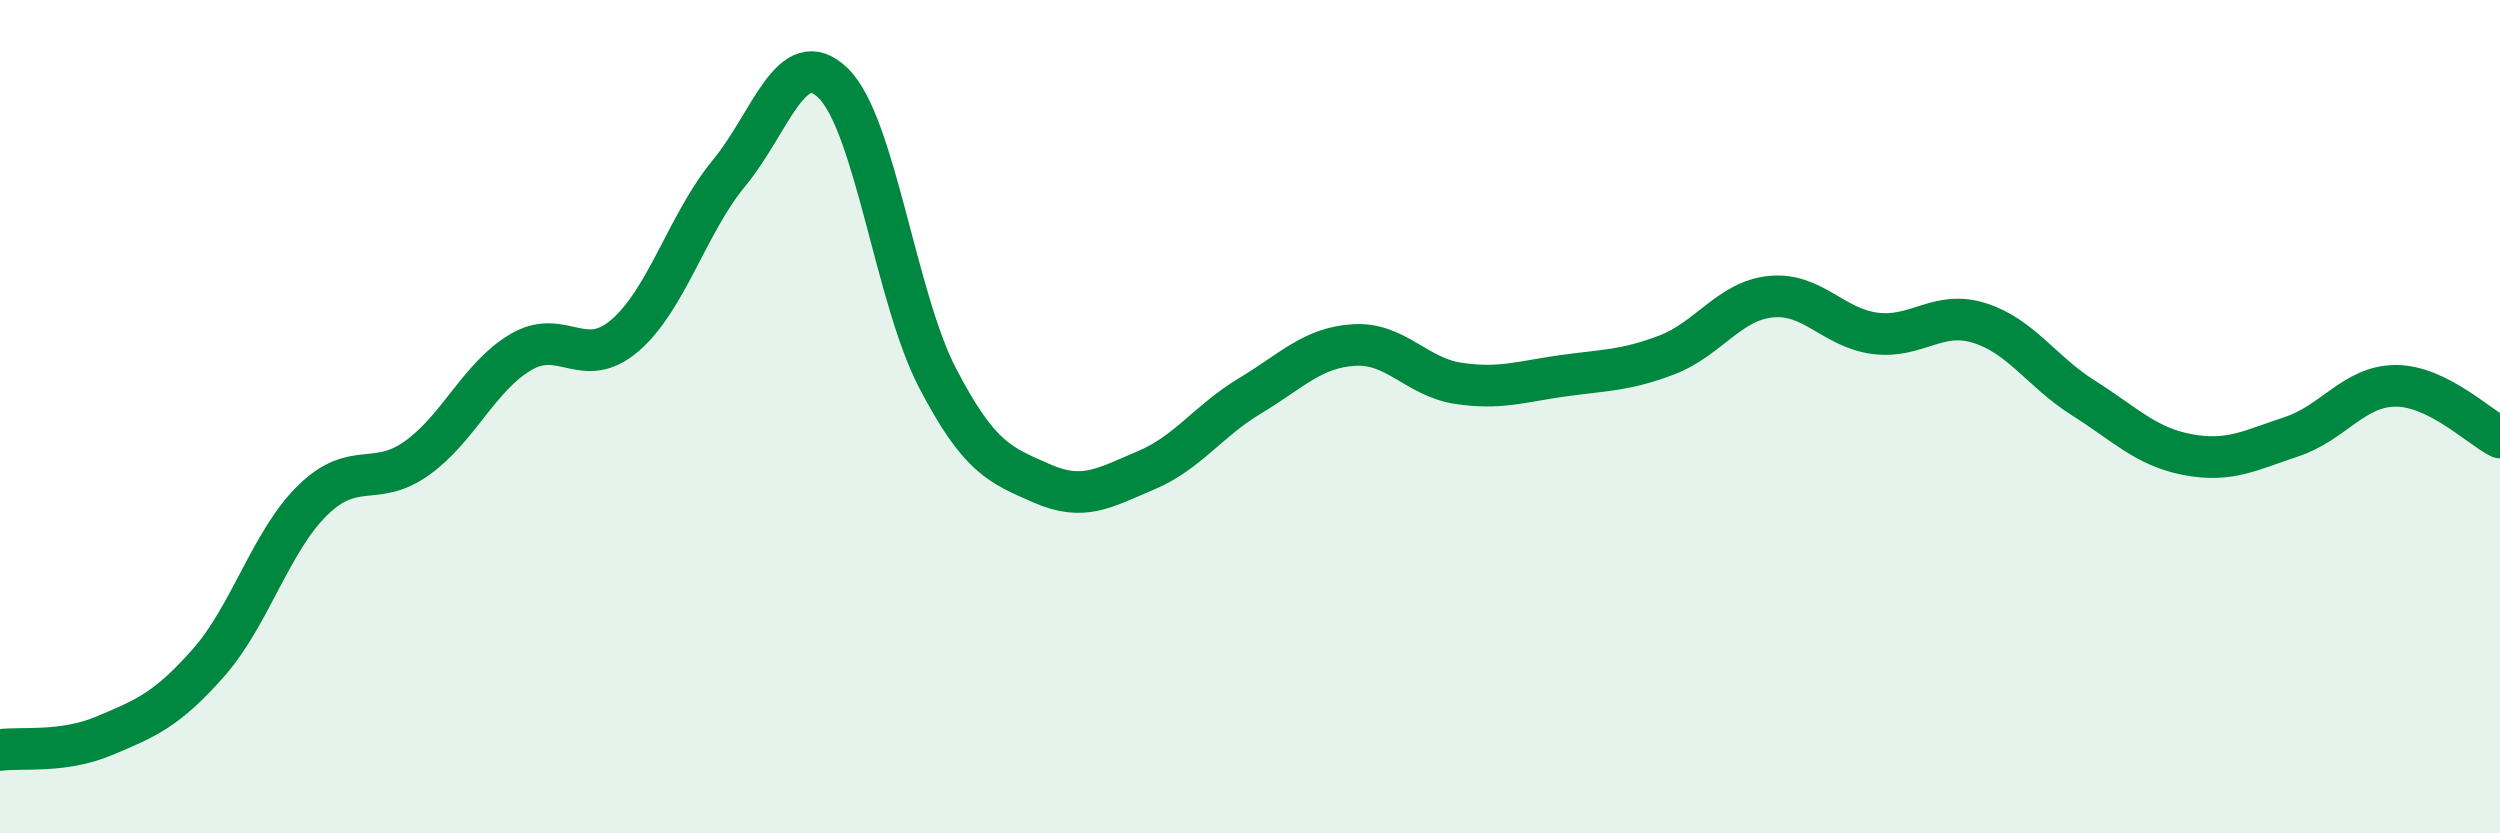 
    <svg width="60" height="20" viewBox="0 0 60 20" xmlns="http://www.w3.org/2000/svg">
      <path
        d="M 0,18 C 0.5,17.93 1.5,18.08 2.5,17.66 C 3.5,17.24 4,17.04 5,15.91 C 6,14.78 6.5,12.99 7.5,12.01 C 8.5,11.03 9,11.71 10,11 C 11,10.29 11.5,9.04 12.5,8.45 C 13.5,7.86 14,8.91 15,8.05 C 16,7.19 16.5,5.36 17.5,4.15 C 18.5,2.94 19,1.02 20,2 C 21,2.98 21.5,7.15 22.5,9.07 C 23.5,10.99 24,11.16 25,11.6 C 26,12.04 26.5,11.71 27.5,11.29 C 28.5,10.87 29,10.1 30,9.5 C 31,8.9 31.5,8.34 32.5,8.28 C 33.5,8.22 34,9.05 35,9.2 C 36,9.35 36.5,9.16 37.5,9.02 C 38.5,8.88 39,8.9 40,8.52 C 41,8.14 41.5,7.22 42.5,7.12 C 43.5,7.02 44,7.87 45,8 C 46,8.13 46.5,7.44 47.5,7.75 C 48.5,8.06 49,8.92 50,9.55 C 51,10.18 51.5,10.72 52.5,10.91 C 53.5,11.1 54,10.81 55,10.48 C 56,10.15 56.5,9.26 57.5,9.26 C 58.5,9.26 59.5,10.25 60,10.5L60 20L0 20Z"
        fill="#008740"
        opacity="0.1"
        stroke-linecap="round"
        stroke-linejoin="round"
      />
      <path
        d="M 0,18 C 0.5,17.93 1.5,18.08 2.5,17.66 C 3.5,17.24 4,17.04 5,15.91 C 6,14.78 6.5,12.99 7.5,12.01 C 8.5,11.03 9,11.71 10,11 C 11,10.29 11.5,9.04 12.5,8.45 C 13.5,7.86 14,8.91 15,8.05 C 16,7.19 16.5,5.36 17.5,4.15 C 18.5,2.94 19,1.02 20,2 C 21,2.98 21.5,7.15 22.5,9.07 C 23.5,10.99 24,11.16 25,11.6 C 26,12.04 26.5,11.71 27.5,11.29 C 28.5,10.87 29,10.1 30,9.5 C 31,8.9 31.5,8.34 32.5,8.28 C 33.5,8.22 34,9.05 35,9.2 C 36,9.35 36.5,9.16 37.5,9.02 C 38.5,8.88 39,8.9 40,8.52 C 41,8.14 41.5,7.22 42.5,7.12 C 43.5,7.02 44,7.87 45,8 C 46,8.13 46.5,7.44 47.5,7.75 C 48.5,8.06 49,8.92 50,9.55 C 51,10.18 51.5,10.72 52.5,10.91 C 53.5,11.1 54,10.81 55,10.48 C 56,10.15 56.5,9.26 57.5,9.26 C 58.5,9.26 59.5,10.25 60,10.5"
        stroke="#008740"
        stroke-width="1"
        fill="none"
        stroke-linecap="round"
        stroke-linejoin="round"
      />
    </svg>
  